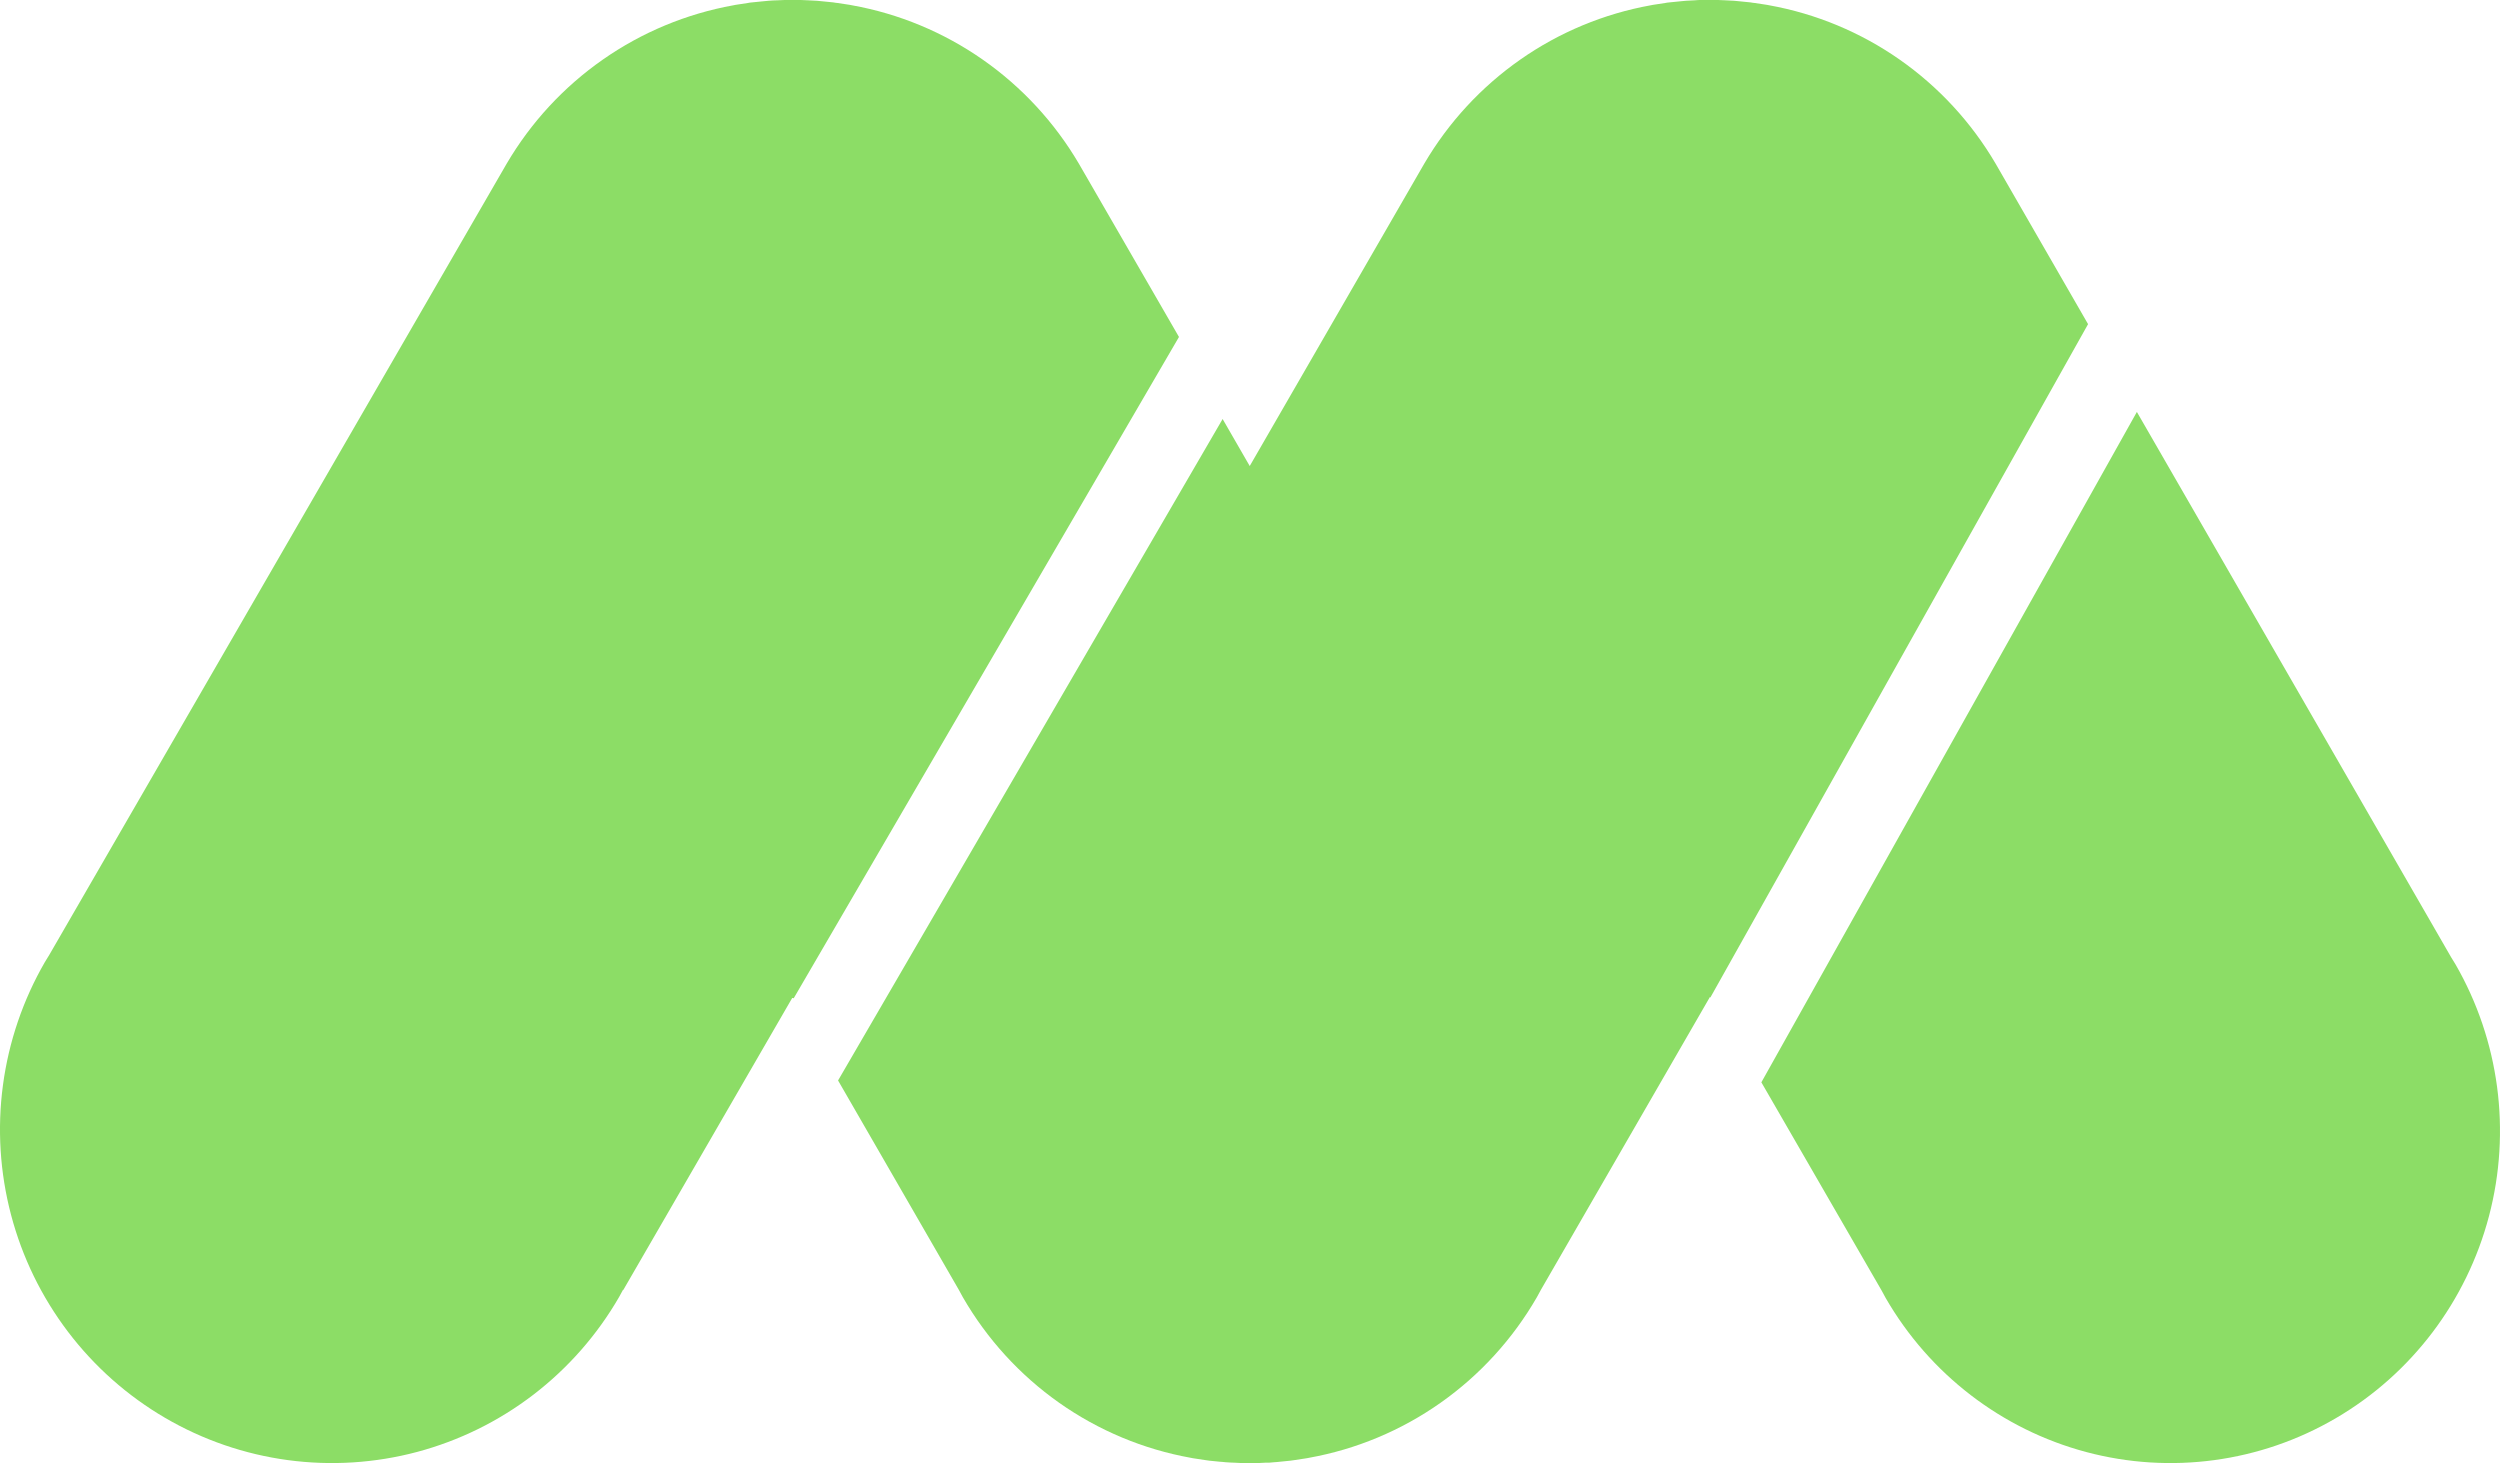 <svg width="176" height="103" viewBox="0 0 176 103" fill="none" xmlns="http://www.w3.org/2000/svg">
<path d="M164.446 99.839C159.128 102.952 152.8 103.808 146.855 102.219C140.91 100.63 135.834 96.727 132.745 91.367C132.647 91.199 132.56 91.027 132.469 90.858L124 76.195L150.436 29L172.563 67.396C172.661 67.558 172.767 67.719 172.865 67.887C175.953 73.247 176.801 79.623 175.225 85.614C173.648 91.604 169.775 96.719 164.457 99.832" fill="#8CDD66"/>
<path d="M43.872 90.827L55.81 70.191L55.868 70.294L83 23.722L75.951 11.519C74.244 8.616 71.934 6.117 69.178 4.193C66.422 2.269 63.285 0.965 59.981 0.372L59.827 0.342C59.545 0.294 59.263 0.25 58.977 0.213C58.875 0.213 58.776 0.18 58.67 0.169C58.432 0.14 58.19 0.118 57.937 0.096L57.516 0.055L56.879 0.022L56.374 0H55.235L54.73 0.022C54.517 0.022 54.305 0.04 54.096 0.055L53.671 0.096C53.43 0.118 53.191 0.14 52.939 0.169C52.836 0.169 52.734 0.199 52.631 0.213C52.346 0.25 52.064 0.294 51.782 0.342L51.632 0.372C48.329 0.967 45.193 2.271 42.438 4.196C39.683 6.12 37.374 8.619 35.669 11.523L3.466 67.23C3.363 67.399 3.26 67.561 3.162 67.726C1.62 70.393 0.616 73.338 0.208 76.394C-0.201 79.45 -0.006 82.557 0.781 85.538C1.567 88.518 2.931 91.314 4.793 93.765C6.655 96.216 8.98 98.275 11.634 99.824C14.288 101.372 17.219 102.381 20.261 102.791C23.303 103.201 26.396 103.006 29.363 102.216C32.329 101.425 35.112 100.056 37.552 98.185C39.992 96.314 42.041 93.979 43.583 91.312C43.681 91.143 43.769 90.97 43.861 90.801" fill="#8CDD66"/>
<path d="M140.489 11.516C138.786 8.613 136.48 6.115 133.729 4.191C130.977 2.268 127.846 0.965 124.548 0.371L124.398 0.342C124.113 0.294 123.831 0.25 123.55 0.213C123.447 0.213 123.345 0.18 123.243 0.169C123.001 0.14 122.76 0.118 122.511 0.096L122.091 0.055L121.459 0.022L120.951 0H119.814C119.646 0 119.477 5.05614e-07 119.309 0.022L118.677 0.055L118.253 0.096C118.012 0.118 117.774 0.14 117.522 0.169C117.419 0.169 117.317 0.199 117.215 0.213C116.929 0.25 116.648 0.294 116.367 0.342L116.217 0.371C112.918 0.965 109.786 2.268 107.034 4.191C104.282 6.115 101.975 8.613 100.271 11.516L87.981 32.809L86.073 29.499L59 76.065L67.503 90.807C67.598 90.976 67.686 91.149 67.781 91.318C69.478 94.263 71.792 96.8 74.563 98.754C77.334 100.707 80.495 102.029 83.825 102.629L83.975 102.658C84.26 102.706 84.541 102.746 84.823 102.787L85.13 102.831C85.371 102.86 85.612 102.882 85.861 102.904C86 102.904 86.142 102.934 86.281 102.941C86.493 102.96 86.705 102.967 86.914 102.974L87.422 103H88.559L89.063 102.974C89.272 102.974 89.484 102.974 89.696 102.941C89.838 102.941 89.977 102.915 90.12 102.904C90.357 102.882 90.599 102.86 90.851 102.831L91.158 102.787C91.443 102.746 91.725 102.706 92.006 102.658L92.156 102.629C95.486 102.03 98.647 100.708 101.418 98.754C104.189 96.801 106.503 94.263 108.2 91.318C108.299 91.149 108.386 90.976 108.478 90.807L120.38 70.187L120.406 70.231L147 22.819L140.489 11.516Z" fill="#8CDD66"/>
</svg>
